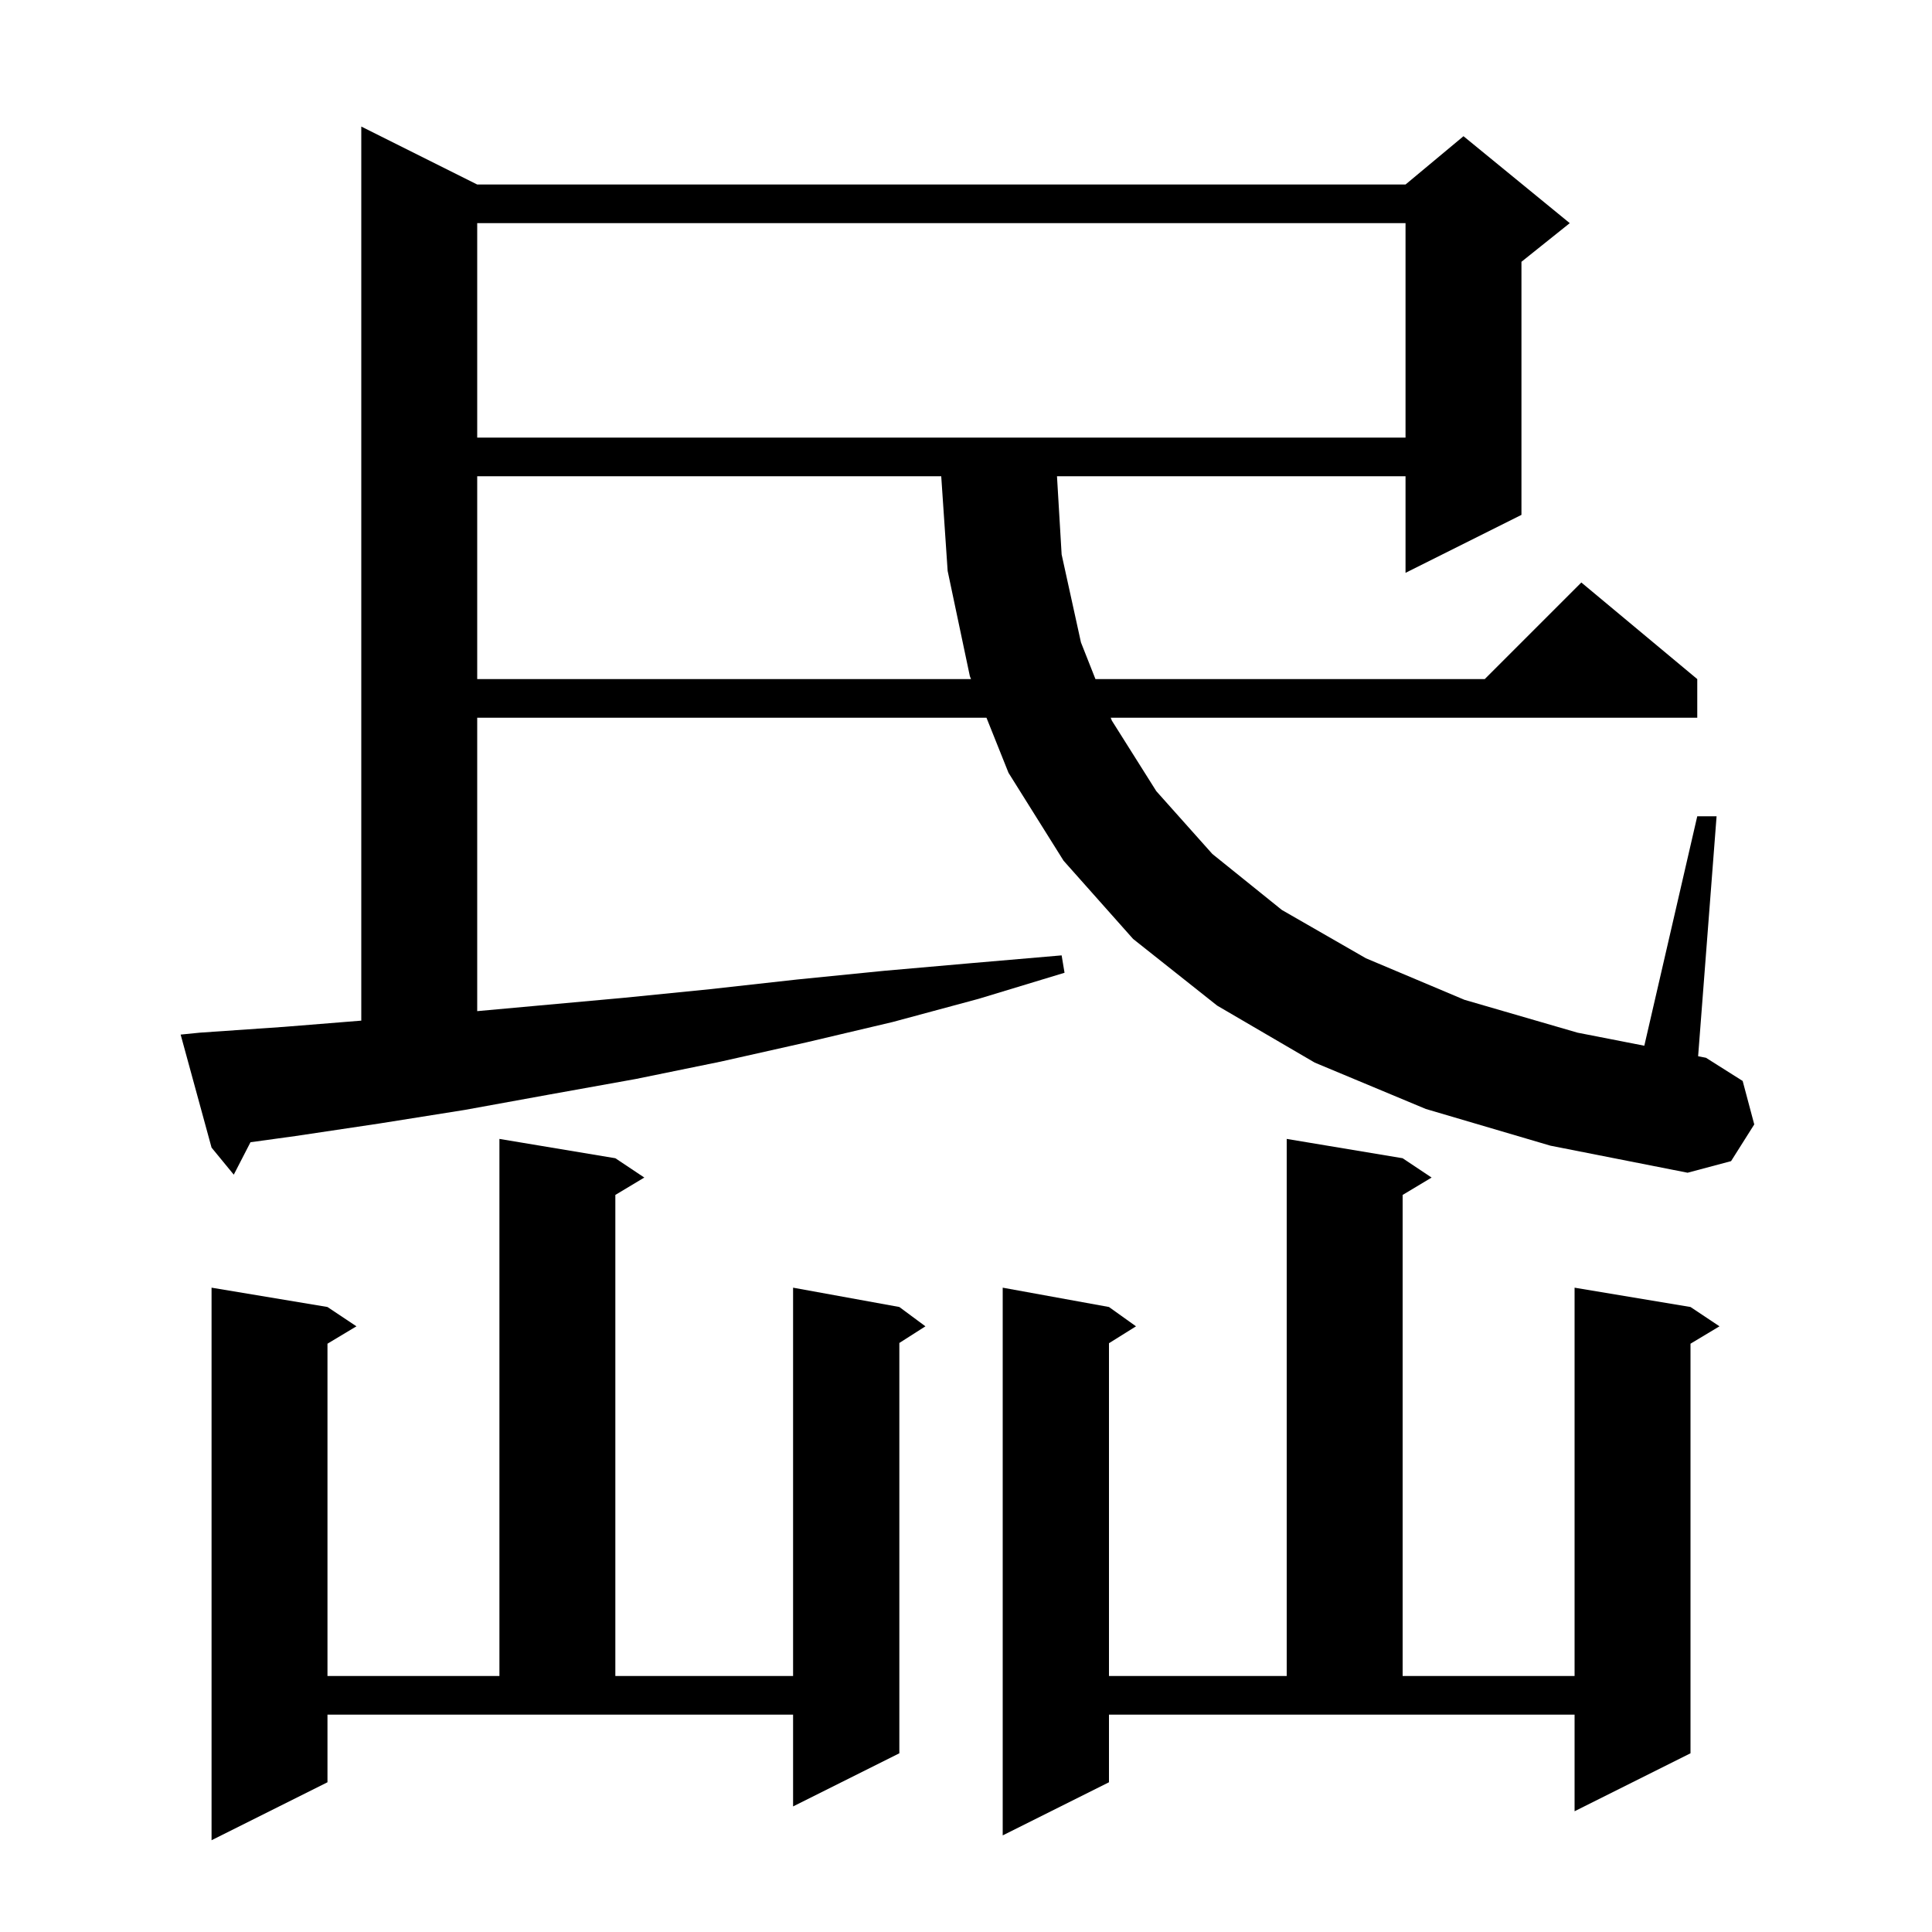 <svg xmlns="http://www.w3.org/2000/svg" xmlns:xlink="http://www.w3.org/1999/xlink" version="1.1" baseProfile="full" viewBox="0 0 200 200" width="200" height="200"><g fill="currentColor"><path d="M 33.9 184.5 L 21.9 190.5 L 21.9 133.3 L 33.9 135.3 L 36.9 137.3 L 33.9 139.1 L 33.9 173.5 L 51.7 173.5 L 51.7 117.9 L 63.7 119.9 L 66.7 121.9 L 63.7 123.7 L 63.7 173.5 L 82.1 173.5 L 82.1 133.3 L 93.1 135.3 L 95.8 137.3 L 93.1 139.023 L 93.1 181.5 L 82.1 187.0 L 82.1 177.5 L 33.9 177.5 Z M 114.8 184.5 L 103.8 190.0 L 103.8 133.3 L 114.8 135.3 L 117.6 137.3 L 114.8 139.05 L 114.8 173.5 L 133.2 173.5 L 133.2 117.9 L 145.2 119.9 L 148.2 121.9 L 145.2 123.7 L 145.2 173.5 L 163.0 173.5 L 163.0 133.3 L 175.0 135.3 L 178.0 137.3 L 175.0 139.1 L 175.0 181.5 L 163.0 187.5 L 163.0 177.5 L 114.8 177.5 Z M 147.6 114.8 L 136.1 110.0 L 126.0 104.1 L 117.3 97.2 L 110.1 89.1 L 104.4 80.0 L 102.12 74.3 L 49.4 74.3 L 49.4 104.673 L 64.5 103.3 L 73.5 102.4 L 82.5 101.4 L 91.5 100.5 L 100.6 99.7 L 109.9 98.9 L 110.2 100.7 L 101.3 103.4 L 92.4 105.8 L 83.5 107.9 L 74.6 109.9 L 65.8 111.7 L 56.9 113.3 L 48.1 114.9 L 39.3 116.3 L 30.6 117.6 L 25.93 118.244 L 24.2 121.6 L 21.9 118.8 L 18.7 107.1 L 20.7 106.9 L 29.4 106.3 L 37.4 105.656 L 37.4 13.1 L 49.4 19.1 L 145.5 19.1 L 151.5 14.1 L 162.5 23.1 L 157.5 27.1 L 157.5 53.3 L 145.5 59.3 L 145.5 49.3 L 109.419 49.3 L 109.9 57.4 L 111.9 66.5 L 113.401 70.3 L 153.7 70.3 L 163.7 60.3 L 175.7 70.3 L 175.7 74.3 L 114.981 74.3 L 115.1 74.6 L 119.7 81.9 L 125.5 88.4 L 132.7 94.2 L 141.4 99.2 L 151.6 103.5 L 163.3 106.9 L 170.219 108.253 L 175.7 84.5 L 177.7 84.5 L 175.789 109.341 L 176.6 109.5 L 180.4 111.9 L 181.6 116.4 L 179.2 120.2 L 174.7 121.4 L 160.5 118.6 Z M 49.4 49.3 L 49.4 70.3 L 100.52 70.3 L 100.4 70.0 L 98.1 59.1 L 97.436 49.3 Z M 49.4 23.1 L 49.4 45.3 L 145.5 45.3 L 145.5 23.1 Z "/></g></svg>